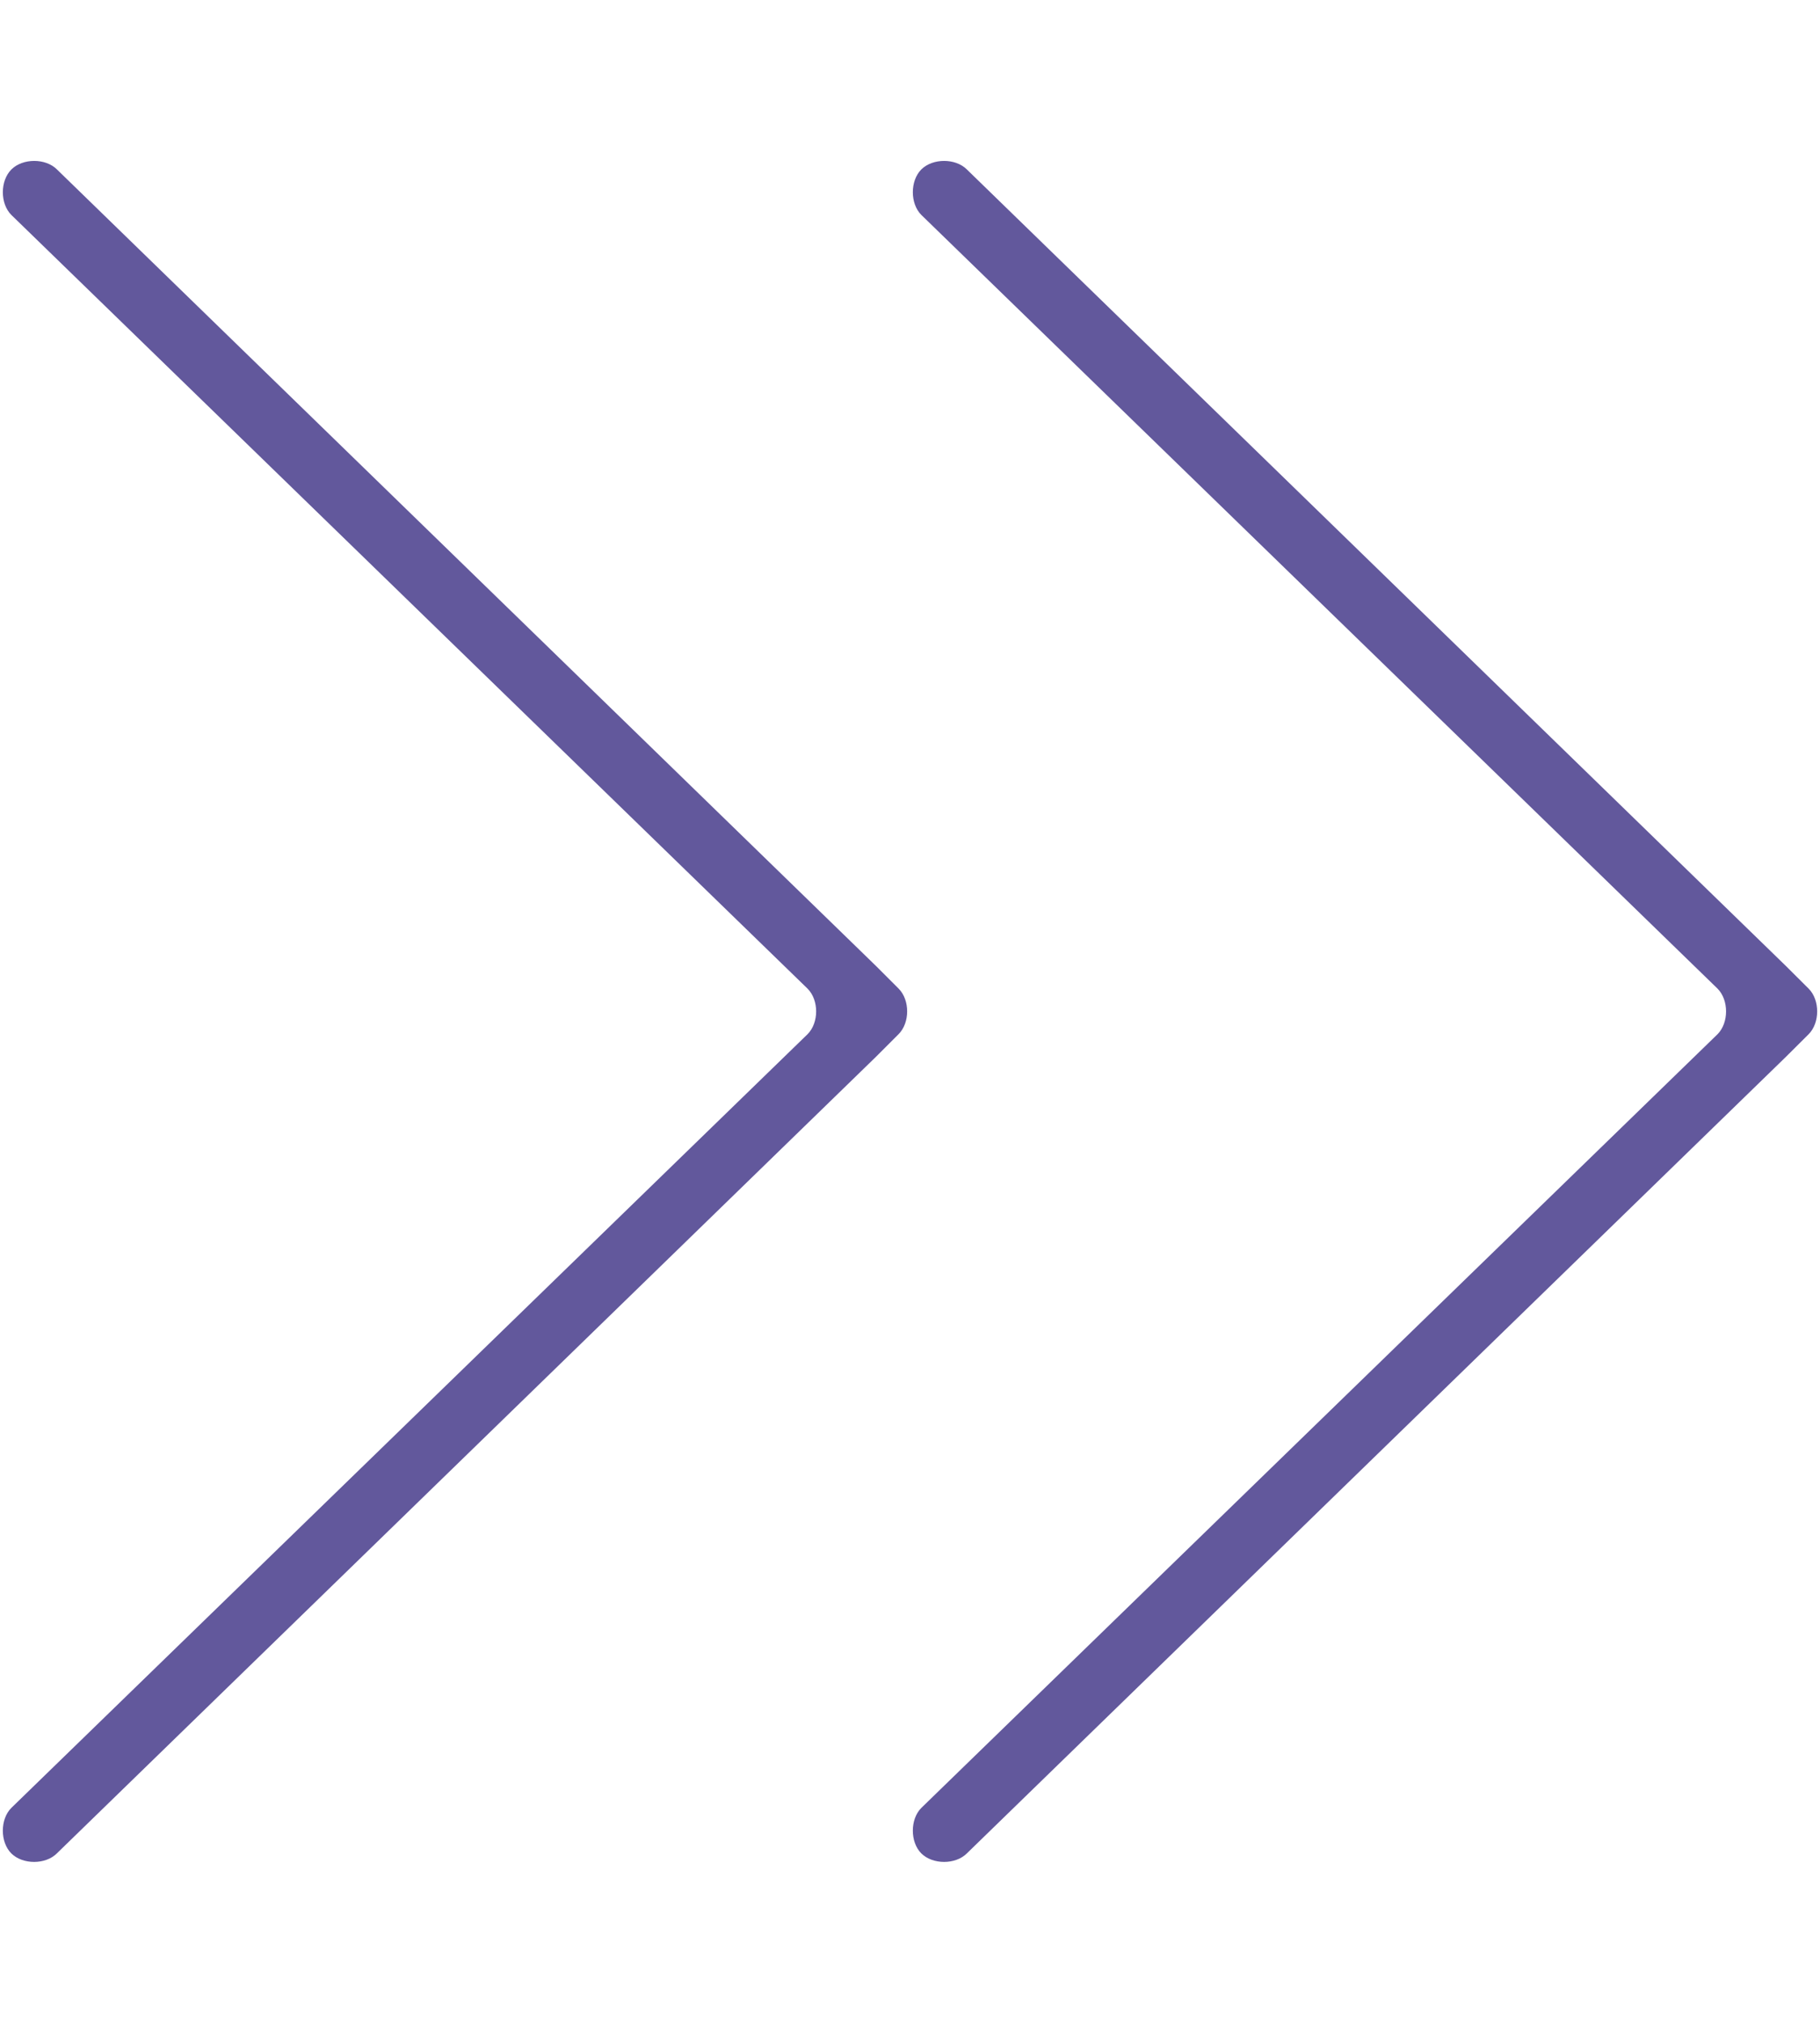 <?xml version="1.0" encoding="utf-8"?>
<!-- Generator: Adobe Illustrator 16.0.0, SVG Export Plug-In . SVG Version: 6.00 Build 0)  -->
<!DOCTYPE svg PUBLIC "-//W3C//DTD SVG 1.1//EN" "http://www.w3.org/Graphics/SVG/1.1/DTD/svg11.dtd">
<svg version="1.1" id="图层_1" xmlns="http://www.w3.org/2000/svg" xmlns:xlink="http://www.w3.org/1999/xlink" x="0px" y="0px"
	 width="18px" height="20px" viewBox="0 0 18 20" enable-background="new 0 0 18 20" xml:space="preserve">
<path fill="#62589c" d="M8.663,9.55L8.663,9.55l-8.1-7.875c-0.112-0.112-0.337-0.112-0.45,0l0,0C0,1.788,0,2.013,0.112,2.125
	l7.875,7.65c0.113,0.113,0.113,0.337,0,0.45l-7.875,7.65C0,17.987,0,18.213,0.112,18.325l0,0c0.113,0.112,0.338,0.112,0.45,0
	l8.1-7.875l0.225-0.225C9,10.112,9,9.888,8.888,9.775L8.663,9.55z"/>
<path fill="#62589c" d="M17.662,9.55L17.662,9.55l-8.1-7.875c-0.112-0.112-0.337-0.112-0.45,0l0,0C9,1.788,9,2.013,9.112,2.125
	l7.875,7.65c0.112,0.113,0.112,0.337,0,0.45l-7.875,7.65C9,17.987,9,18.213,9.112,18.325l0,0c0.113,0.112,0.338,0.112,0.45,0
	l8.1-7.875l0.226-0.225c0.112-0.113,0.112-0.337,0-0.45L17.662,9.55z"/>
</svg>
